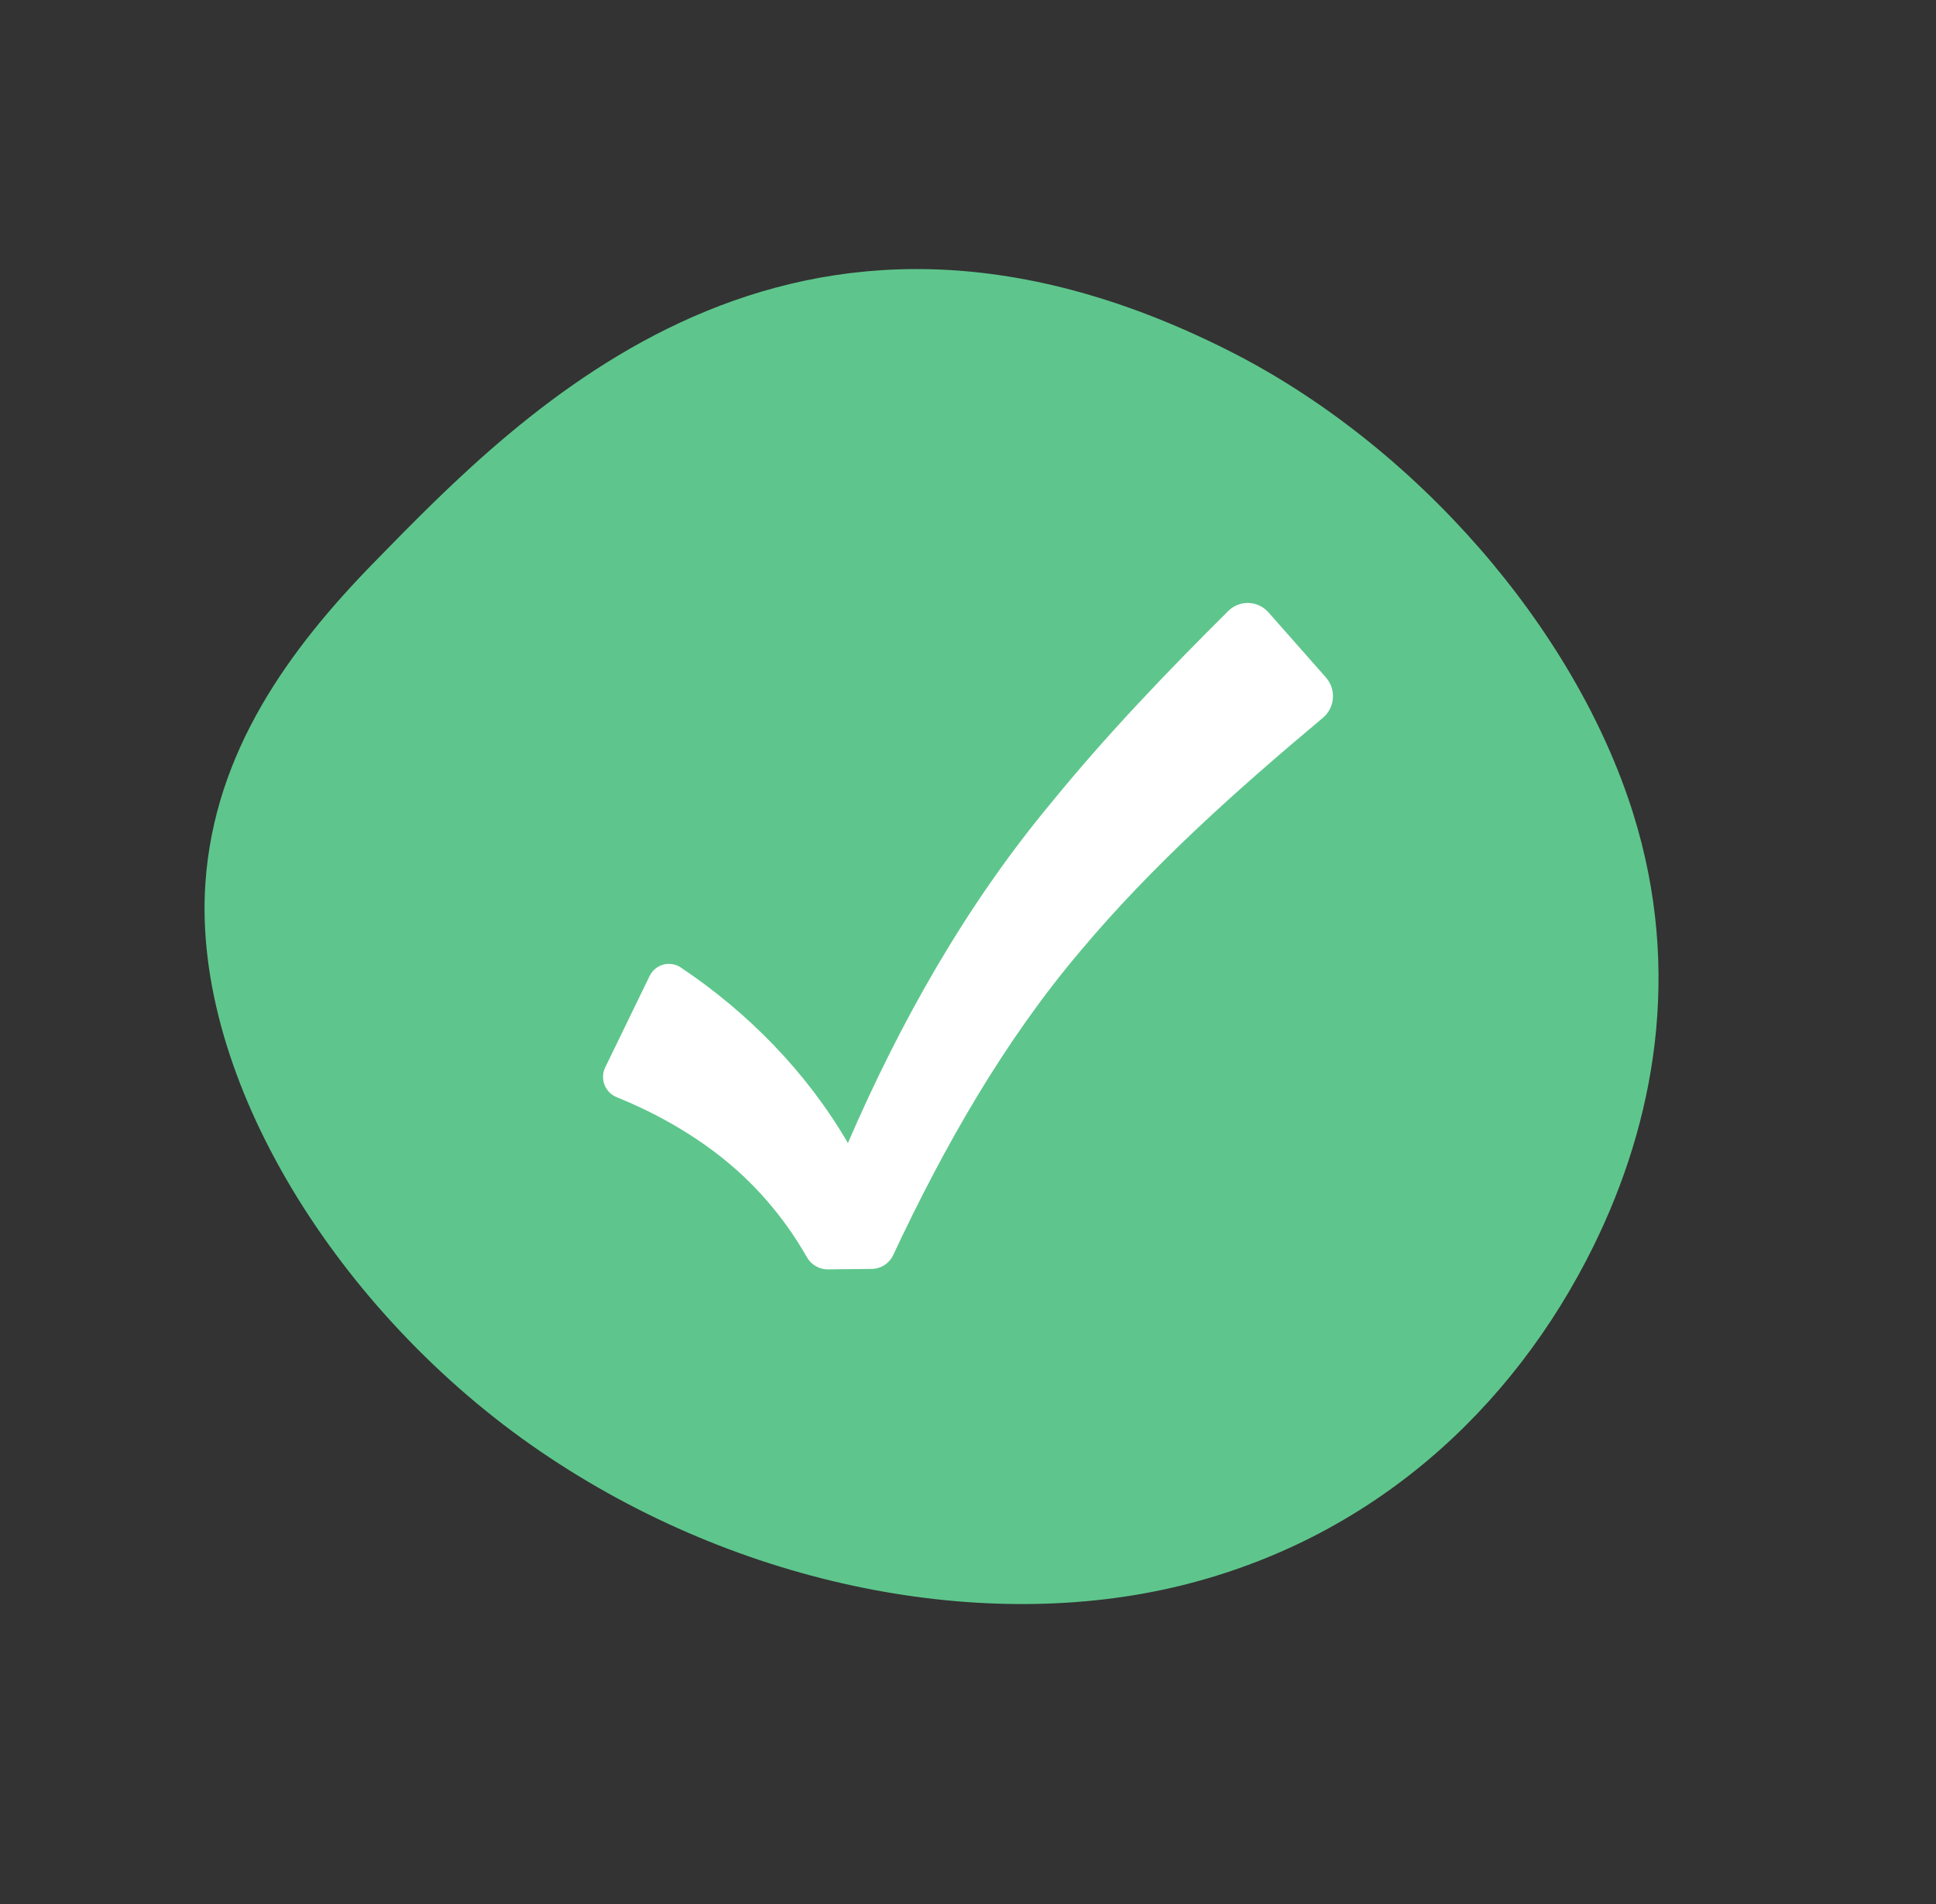 <?xml version="1.0" encoding="UTF-8"?> <svg xmlns="http://www.w3.org/2000/svg" width="61" height="60" viewBox="0 0 61 60" fill="none"><rect x="0" y="0" width="61" height="60" fill="#333333" stroke="none"/><path d="M37.136 49.983C31.081 51.447 23.387 50.075 17.025 45.736C10.665 41.398 6.047 34.001 6.472 27.827C6.757 23.679 9.119 20.45 11.797 17.712C16.488 12.914 24.927 4.114 38.691 11.038C44.635 14.029 49.644 19.838 51.459 25.637C53.018 30.621 52.131 35.368 50.205 39.276C47.657 44.442 43.19 48.519 37.136 49.983Z" fill="#5EC68C"></path><path d="M39.966 19.296C39.633 18.919 39.056 18.9 38.699 19.255C36.763 21.179 34.848 23.177 33.114 25.308C30.446 28.513 28.37 32.193 26.716 36.02C25.426 33.8 23.575 31.907 21.449 30.487C21.108 30.259 20.647 30.387 20.468 30.757C20.083 31.549 19.453 32.846 19.07 33.635C18.895 33.994 19.062 34.425 19.429 34.574C20.572 35.038 21.655 35.634 22.636 36.393C23.725 37.233 24.687 38.322 25.423 39.616C25.559 39.855 25.811 40.003 26.084 40.001C26.483 39.996 27.064 39.99 27.47 39.986C27.758 39.983 28.018 39.815 28.142 39.552C29.757 36.103 31.648 32.795 34.035 29.977C36.307 27.266 38.961 24.901 41.682 22.62C42.065 22.3 42.108 21.724 41.778 21.349C41.252 20.753 40.493 19.893 39.966 19.296Z" fill="white"></path></svg> 
